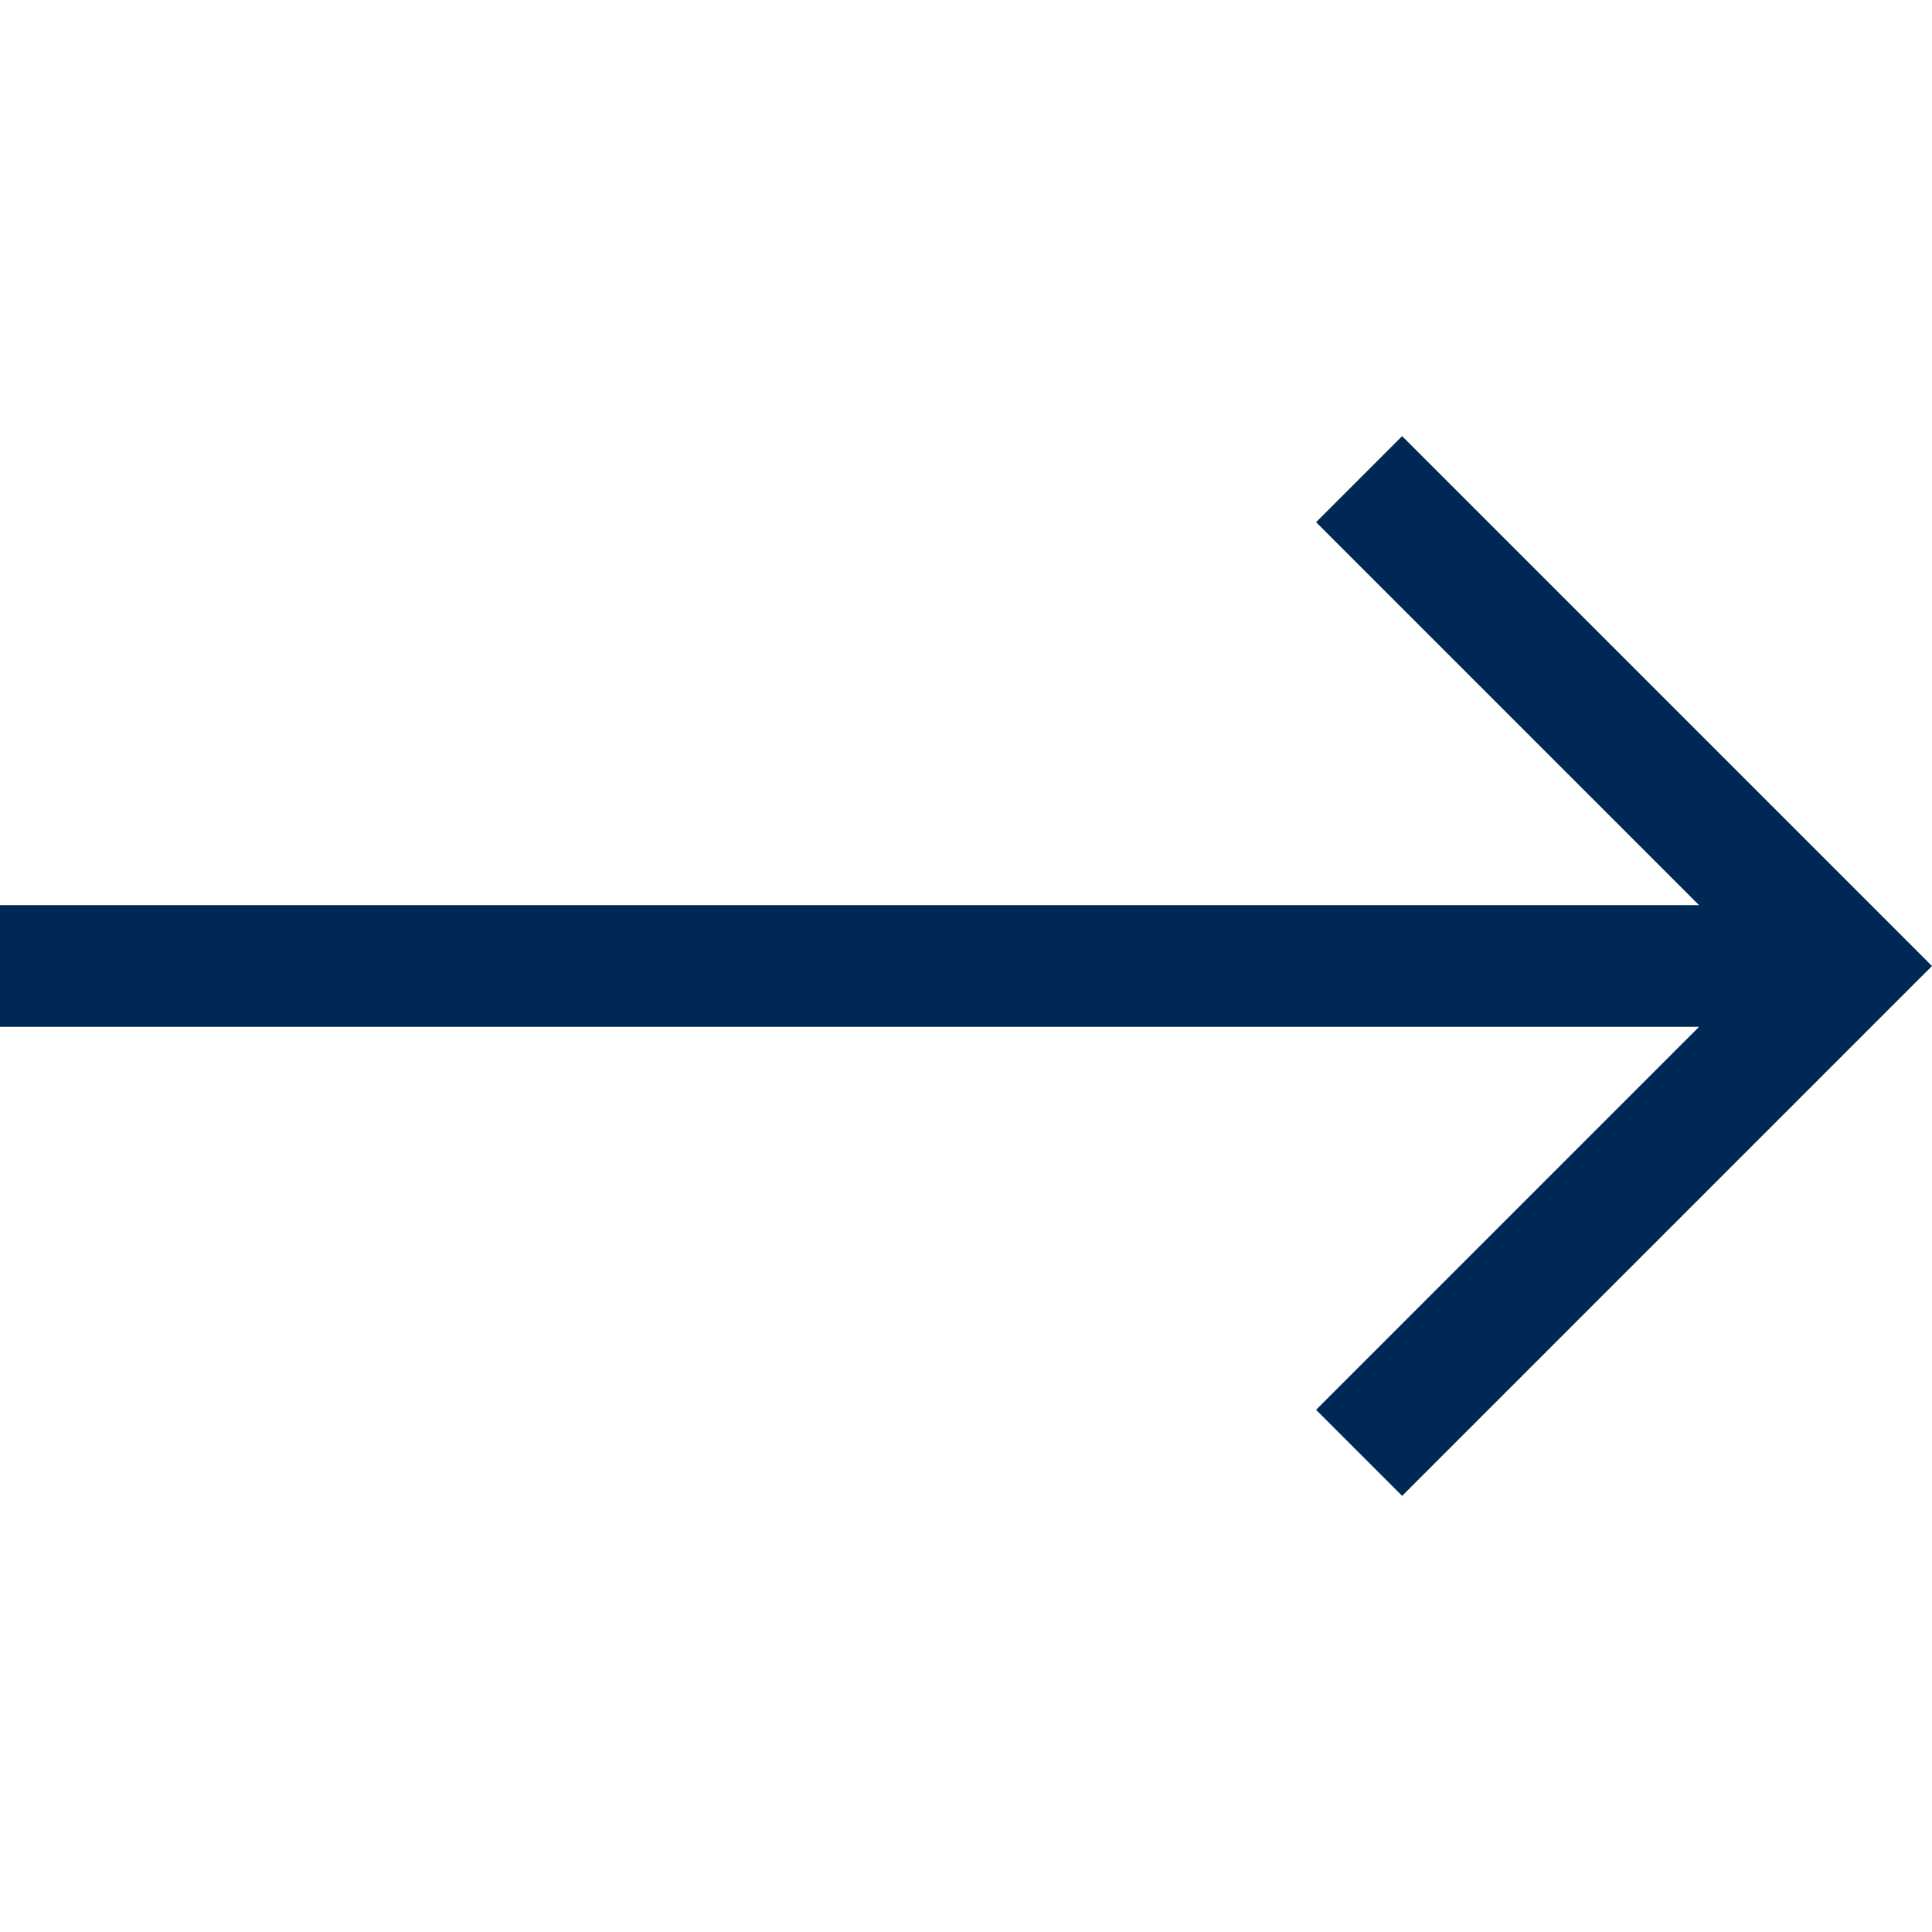 <svg xmlns="http://www.w3.org/2000/svg" version="1.1" xmlns:xlink="http://www.w3.org/1999/xlink" width="512" height="512" x="0" y="0" viewBox="0 0 476.213 476.213" style="enable-background:new 0 0 512 512" xml:space="preserve" class=""><g transform="matrix(-1,-1.2246467991473532e-16,1.2246467991473532e-16,-1,476.213,476.214)"><path d="M476.213 223.107H57.427l94.393-94.394-21.213-21.213L0 238.106l130.607 130.608L151.82 347.5l-94.393-94.393h418.786z" fill="#002854" opacity="1" data-original="#000000"></path></g></svg>